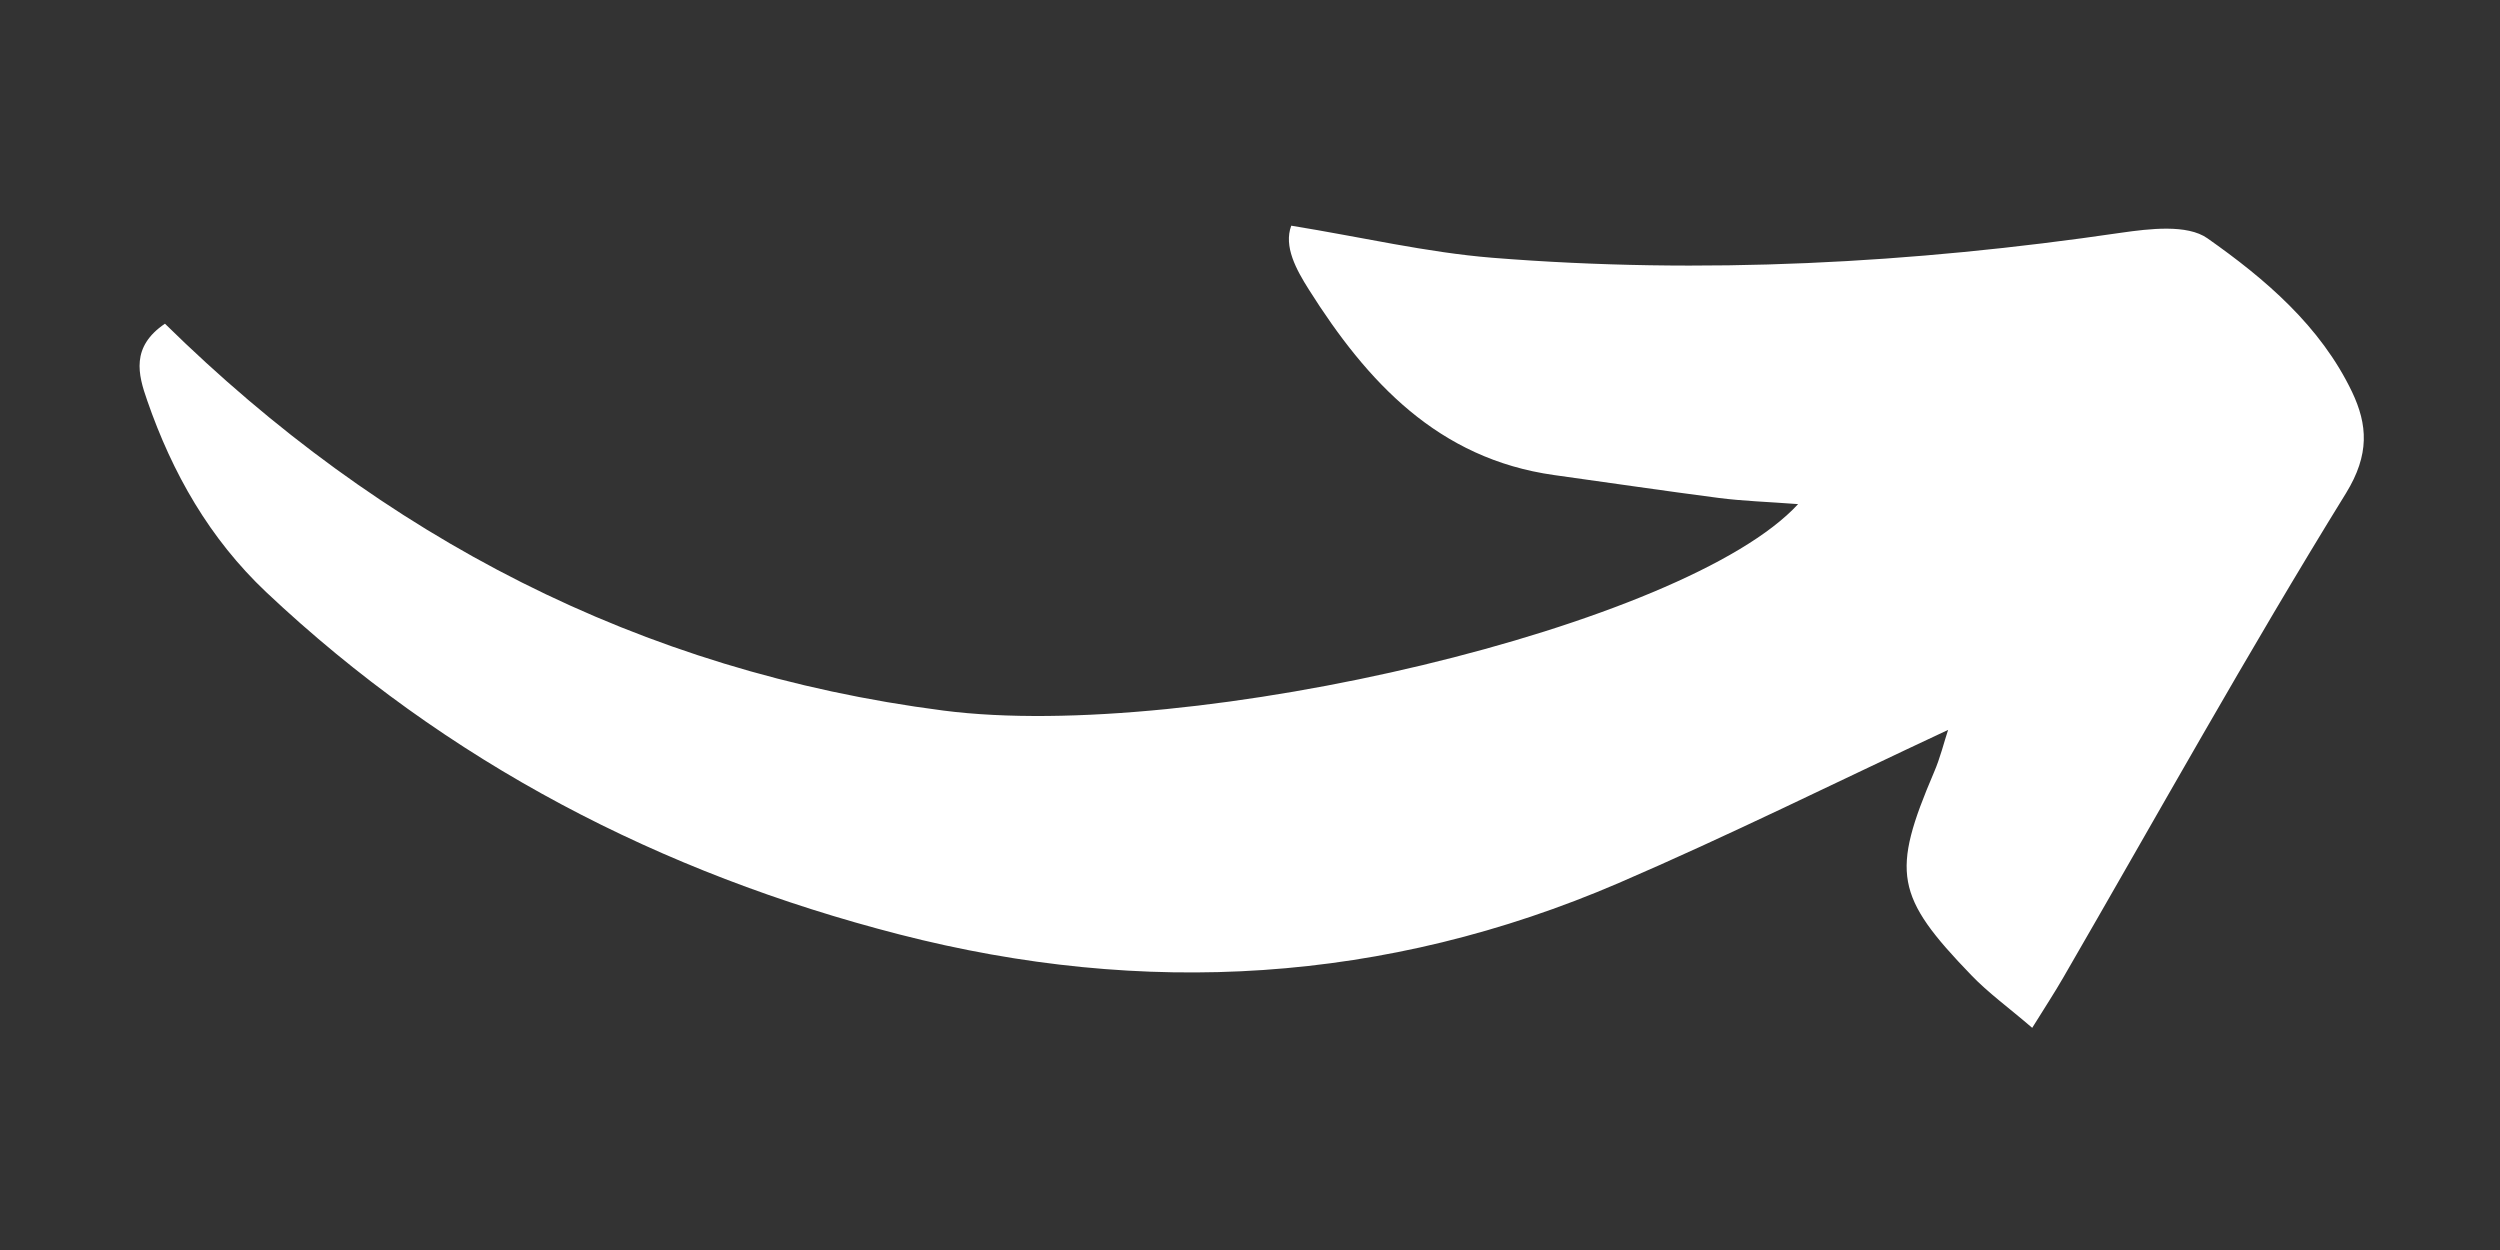 <svg xmlns="http://www.w3.org/2000/svg" xmlns:xlink="http://www.w3.org/1999/xlink" width="500" zoomAndPan="magnify" viewBox="0 0 375 187.5" height="250" preserveAspectRatio="xMidYMid meet" version="1.0"><rect x="0" y="0" width="375" height="187.5" fill="#333333" stroke="none"/><defs><clipPath id="2f9252f935"><path d="M 20 33.84 L 355 33.84 L 355 154.176 L 20 154.176 Z M 20 33.84 " clip-rule="nonzero"/></clipPath></defs><g clip-path="url(#2f9252f935)"><path fill="#ffffff" d="M 24.742 48.555 C 19.613 52.035 20.703 56.156 22.086 60.09 C 25.859 70.992 31.438 80.801 39.938 88.828 C 67.031 114.375 99.121 130.965 134.902 140.164 C 171.59 149.602 207.797 147.527 242.805 132.453 C 259.277 125.355 275.375 117.355 292.215 109.484 C 291.605 111.32 291.047 113.66 290.09 115.867 C 283.688 130.887 284.246 134.422 295.695 146.277 C 298.246 148.938 301.273 151.117 304.832 154.176 C 306.746 151.09 308.18 148.91 309.48 146.652 C 323.535 122.379 337.16 97.84 351.906 73.969 C 355.465 68.172 355.145 63.707 352.809 58.789 C 348.078 48.898 339.766 41.828 331.105 35.738 C 328.078 33.613 322.418 34.305 318.141 34.914 C 286.824 39.516 255.371 41.188 223.84 38.664 C 214.012 37.867 204.316 35.578 193.688 33.852 C 192.52 36.988 194.461 40.473 196.32 43.422 C 205.059 57.273 215.684 68.812 233.109 71.258 C 241.344 72.398 249.555 73.621 257.789 74.688 C 261.453 75.164 265.172 75.27 269.715 75.617 C 252.902 93.906 179 111.426 141.516 106.586 C 95.934 100.711 57.258 80.508 24.742 48.555 Z M 24.742 48.555 " fill-opacity="1" fill-rule="nonzero"/></g></svg>